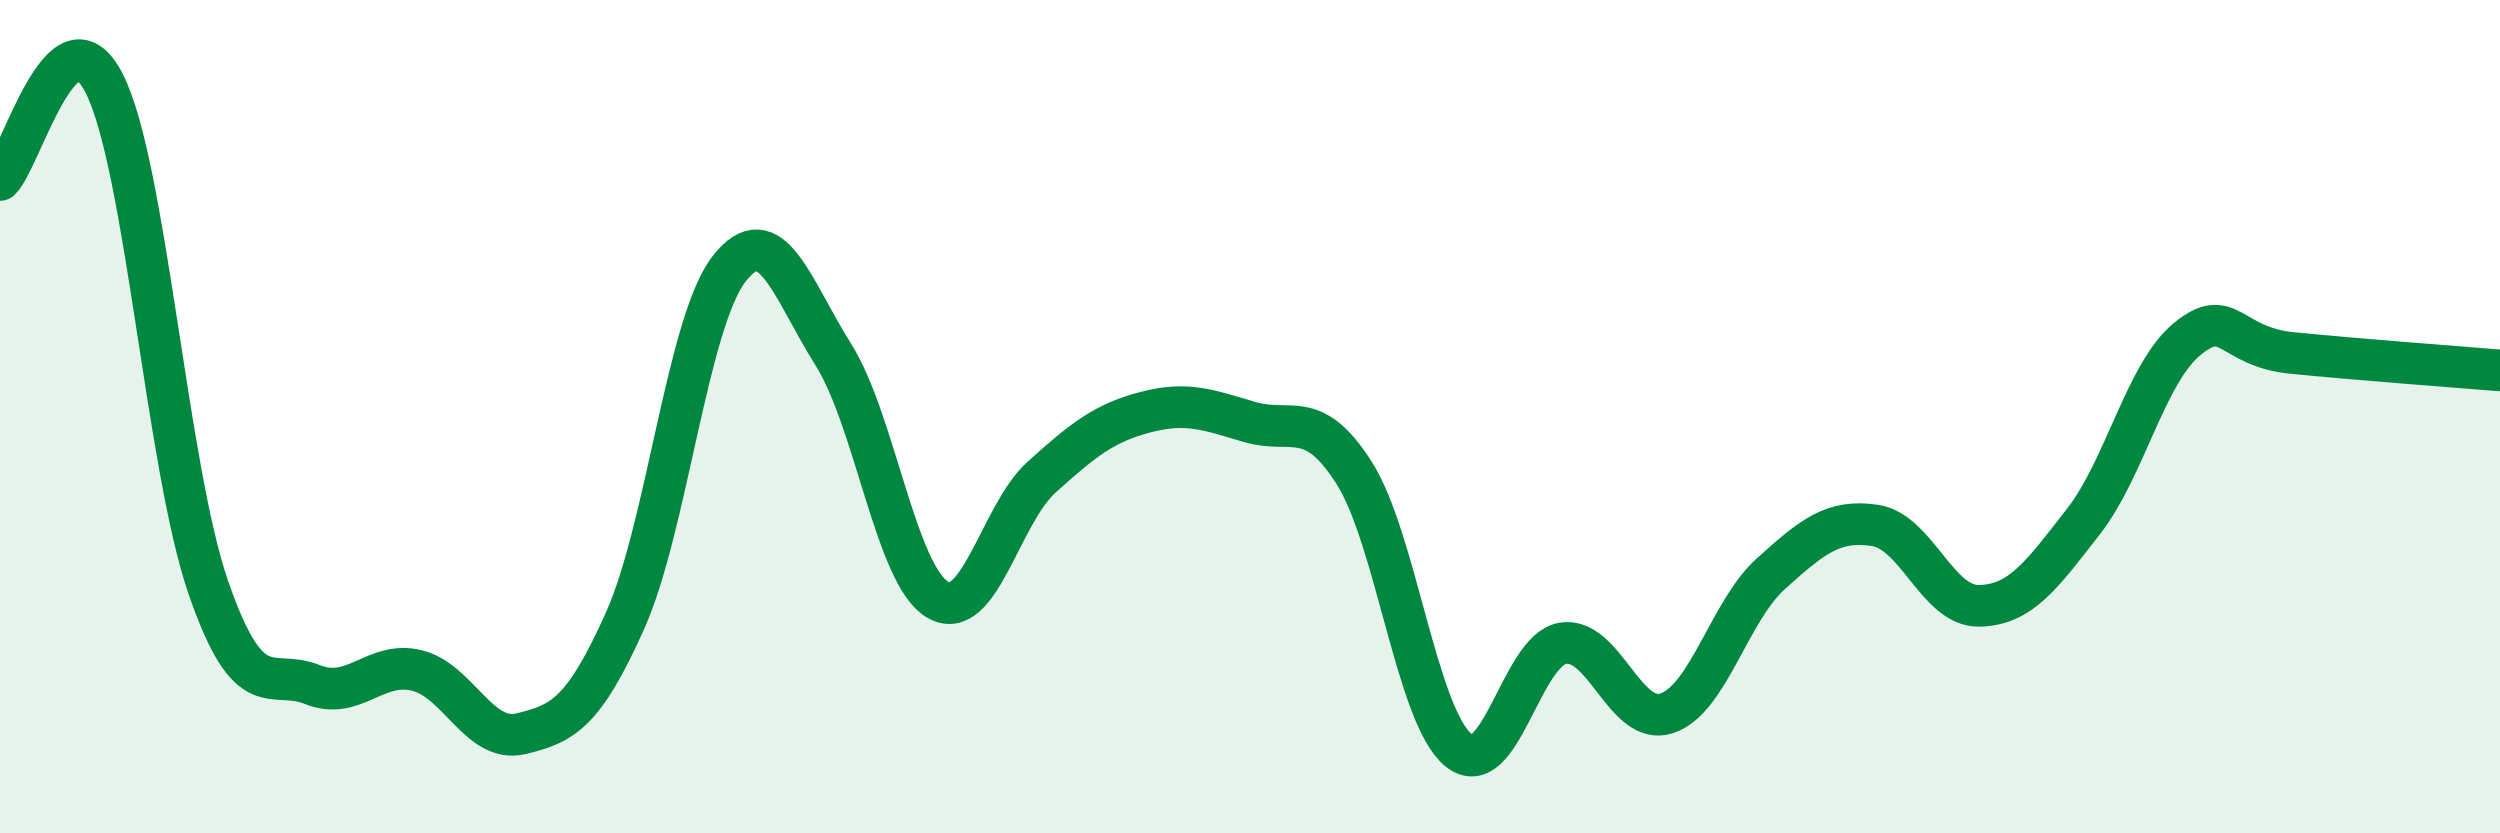 
    <svg width="60" height="20" viewBox="0 0 60 20" xmlns="http://www.w3.org/2000/svg">
      <path
        d="M 0,4.32 C 0.5,3.86 1.5,0.04 2.5,2 C 3.5,3.96 4,11.21 5,14.1 C 6,16.99 6.5,16.03 7.5,16.43 C 8.5,16.83 9,15.85 10,16.09 C 11,16.33 11.5,17.85 12.5,17.61 C 13.5,17.37 14,17.13 15,14.9 C 16,12.67 16.5,7.73 17.5,6.45 C 18.5,5.17 19,6.92 20,8.51 C 21,10.1 21.5,13.8 22.5,14.39 C 23.5,14.98 24,12.35 25,11.45 C 26,10.55 26.5,10.15 27.5,9.89 C 28.5,9.63 29,9.84 30,10.13 C 31,10.42 31.5,9.78 32.5,11.35 C 33.5,12.92 34,17.18 35,18 C 36,18.82 36.5,15.62 37.5,15.44 C 38.5,15.26 39,17.45 40,17.12 C 41,16.79 41.5,14.67 42.5,13.77 C 43.5,12.87 44,12.46 45,12.61 C 46,12.76 46.5,14.56 47.5,14.54 C 48.5,14.52 49,13.8 50,12.52 C 51,11.24 51.5,8.94 52.5,8.13 C 53.5,7.32 53.5,8.32 55,8.47 C 56.5,8.62 59,8.81 60,8.89L60 20L0 20Z"
        fill="#008740"
        opacity="0.1"
        stroke-linecap="round"
        stroke-linejoin="round"
      />
      <path
        d="M 0,4.32 C 0.5,3.86 1.5,0.04 2.5,2 C 3.5,3.96 4,11.21 5,14.1 C 6,16.99 6.5,16.03 7.5,16.43 C 8.5,16.83 9,15.85 10,16.09 C 11,16.33 11.5,17.85 12.5,17.61 C 13.5,17.37 14,17.13 15,14.9 C 16,12.67 16.5,7.73 17.5,6.45 C 18.5,5.17 19,6.92 20,8.51 C 21,10.1 21.5,13.8 22.5,14.39 C 23.5,14.98 24,12.35 25,11.45 C 26,10.55 26.5,10.15 27.5,9.89 C 28.5,9.63 29,9.84 30,10.13 C 31,10.42 31.5,9.78 32.5,11.35 C 33.5,12.92 34,17.18 35,18 C 36,18.82 36.5,15.62 37.5,15.44 C 38.5,15.26 39,17.45 40,17.12 C 41,16.79 41.5,14.67 42.5,13.77 C 43.5,12.87 44,12.46 45,12.61 C 46,12.76 46.5,14.56 47.5,14.54 C 48.5,14.52 49,13.8 50,12.52 C 51,11.24 51.5,8.94 52.5,8.13 C 53.5,7.32 53.5,8.32 55,8.47 C 56.5,8.62 59,8.81 60,8.89"
        stroke="#008740"
        stroke-width="1"
        fill="none"
        stroke-linecap="round"
        stroke-linejoin="round"
      />
    </svg>
  
